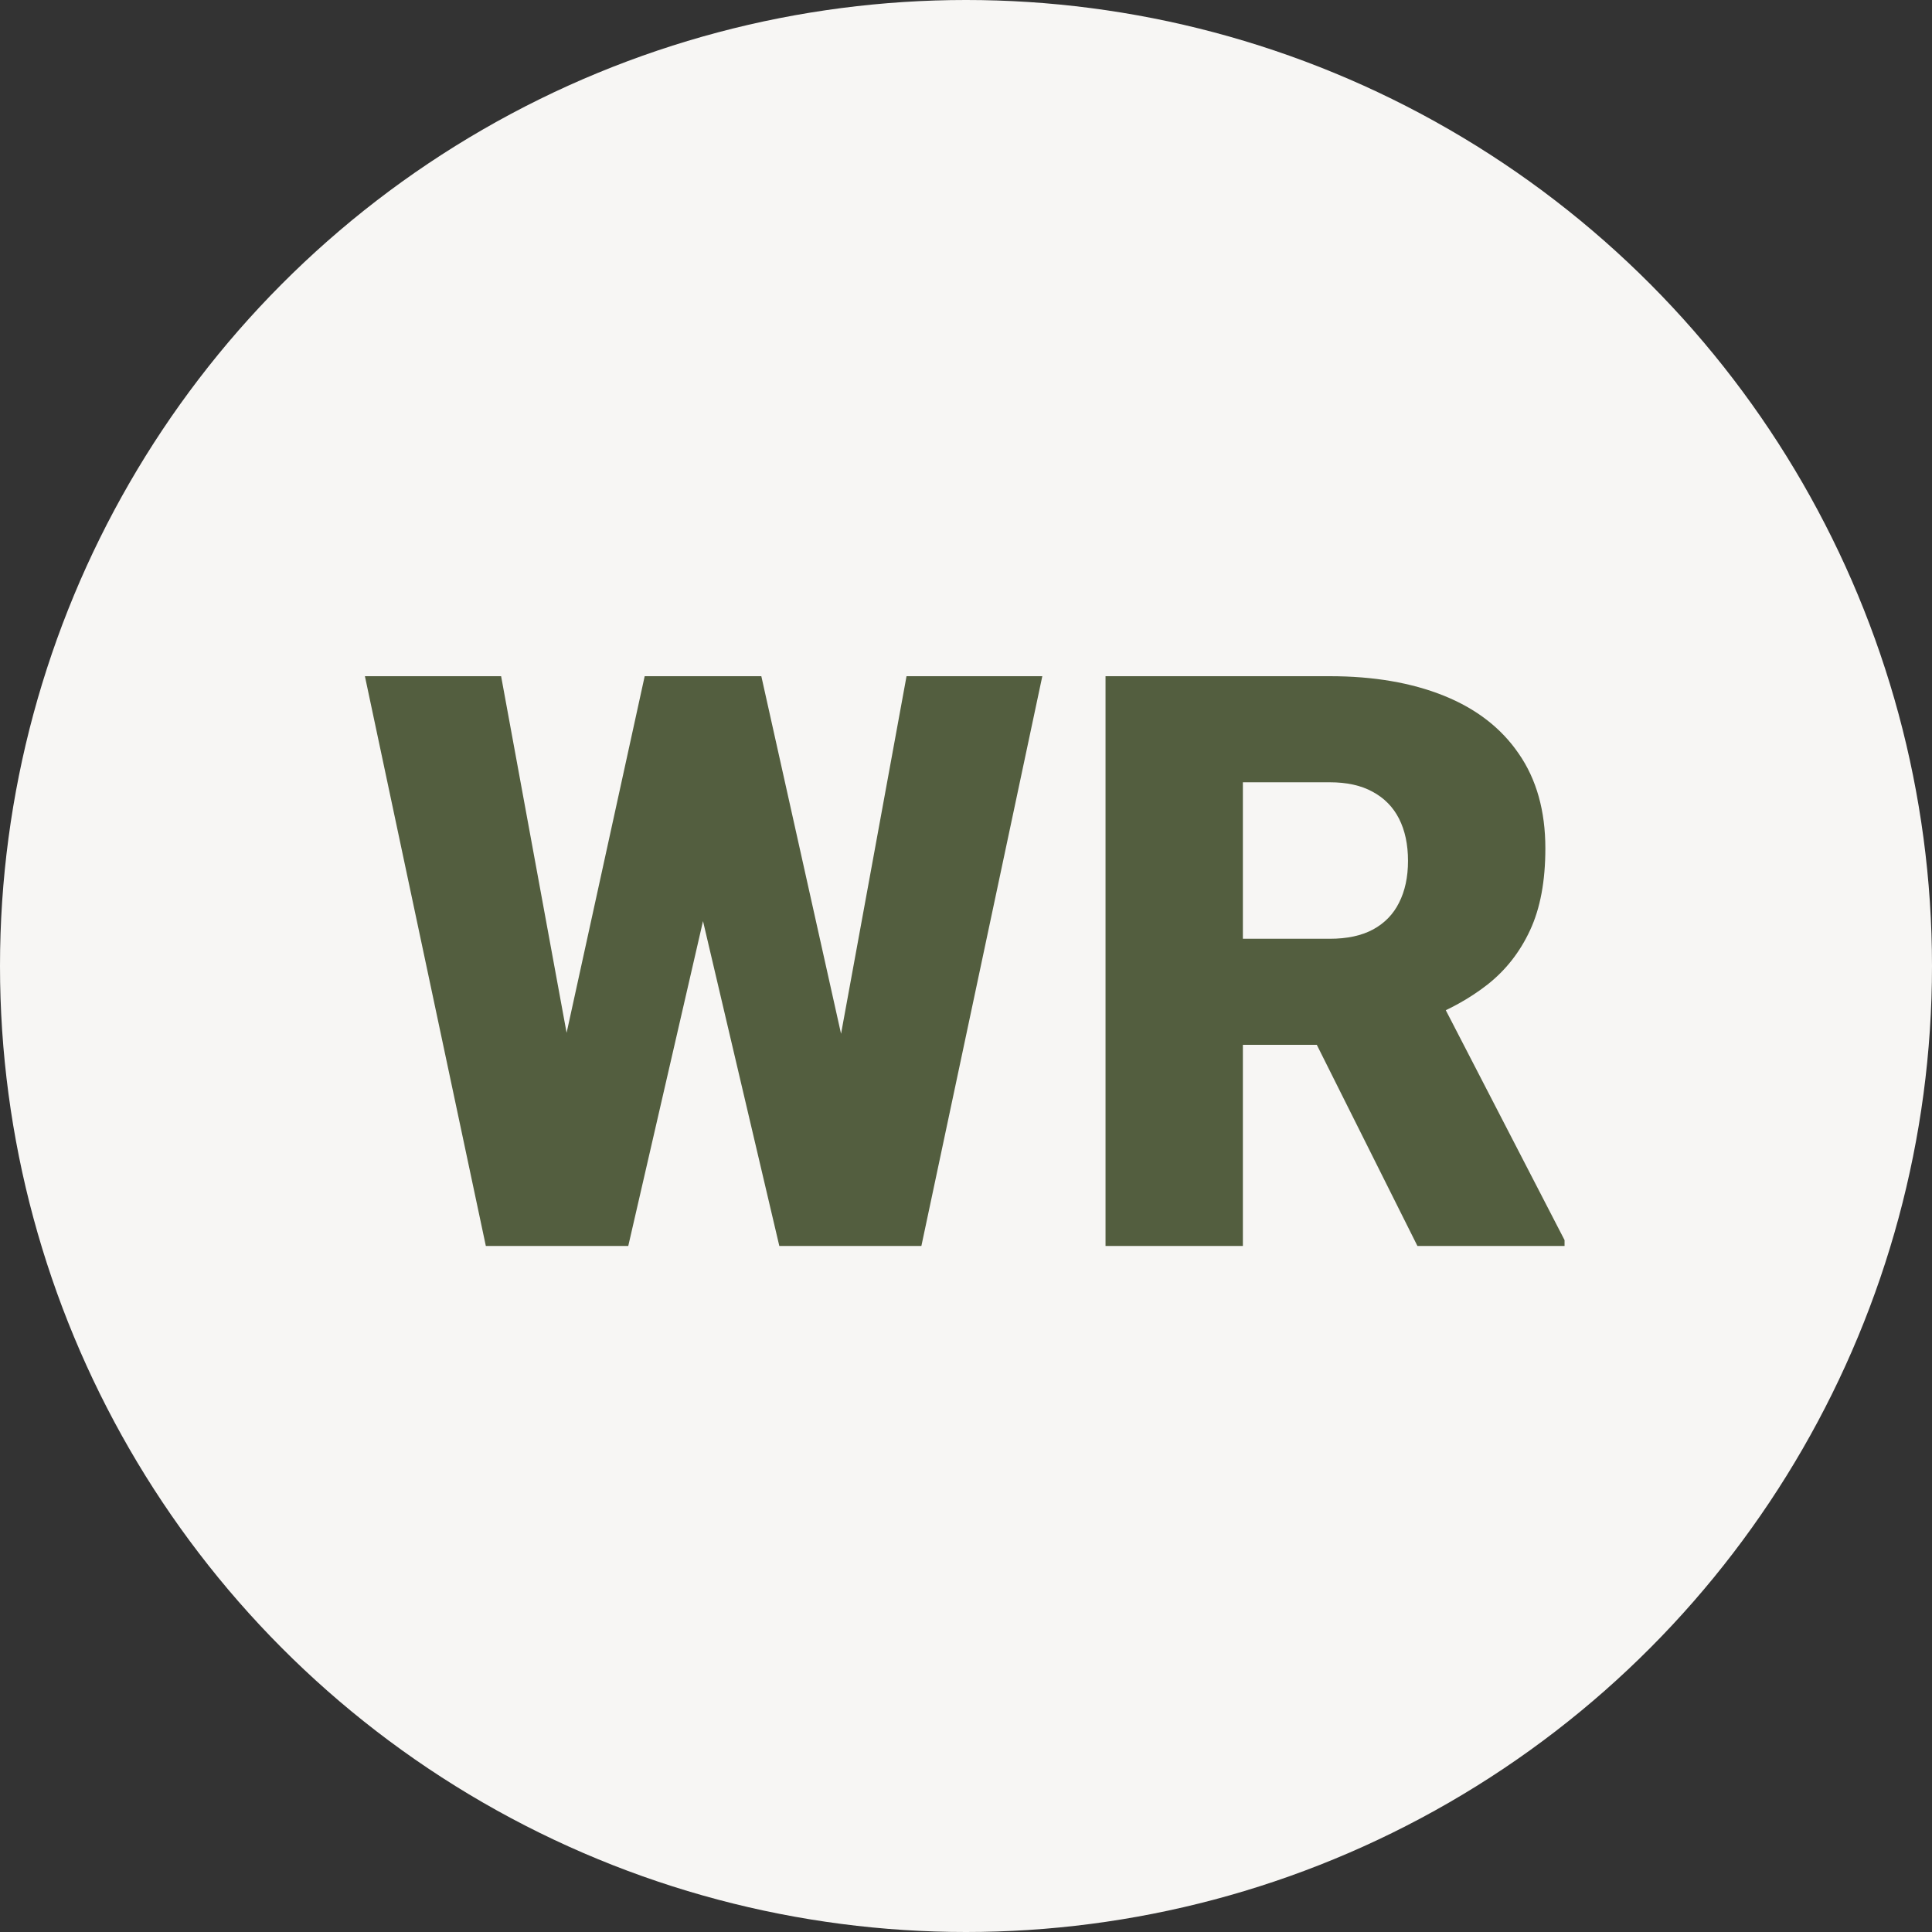 <?xml version="1.0" encoding="UTF-8"?> <svg xmlns="http://www.w3.org/2000/svg" width="32" height="32" viewBox="0 0 32 32" fill="none"><rect x="0" y="0" width="32" height="32" fill="#333333" stroke="none"/><circle cx="16" cy="16" r="16" fill="#F7F6F4"></circle><path d="M18.311 11.2H22.025C22.751 11.2 23.381 11.308 23.917 11.524C24.453 11.74 24.866 12.06 25.155 12.483C25.449 12.907 25.596 13.43 25.596 14.052C25.596 14.592 25.512 15.044 25.343 15.407C25.175 15.77 24.939 16.07 24.637 16.308C24.339 16.541 23.991 16.733 23.593 16.884L22.848 17.306H19.73L19.717 15.549H22.025C22.314 15.549 22.554 15.497 22.744 15.394C22.934 15.29 23.077 15.143 23.172 14.953C23.271 14.758 23.321 14.527 23.321 14.259C23.321 13.987 23.271 13.754 23.172 13.559C23.073 13.365 22.926 13.216 22.731 13.112C22.541 13.008 22.305 12.957 22.025 12.957H20.586V20.637H18.311V11.2ZM23.477 20.637L21.389 16.463L23.801 16.45L25.914 20.54V20.637H23.477Z" fill="#535E3F"></path><path d="M8.799 19.782L10.678 11.2H11.8L12.409 11.932L10.406 20.637H9.168L8.799 19.782ZM8.3 11.2L9.888 19.847L9.479 20.637H8.047L6.044 11.2H8.3ZM13.44 19.801L15.015 11.2H17.264L15.261 20.637H13.835L13.44 19.801ZM12.61 11.2L14.535 19.834L14.146 20.637H12.908L10.86 11.919L11.495 11.2H12.61Z" fill="#535E3F"></path></svg> 